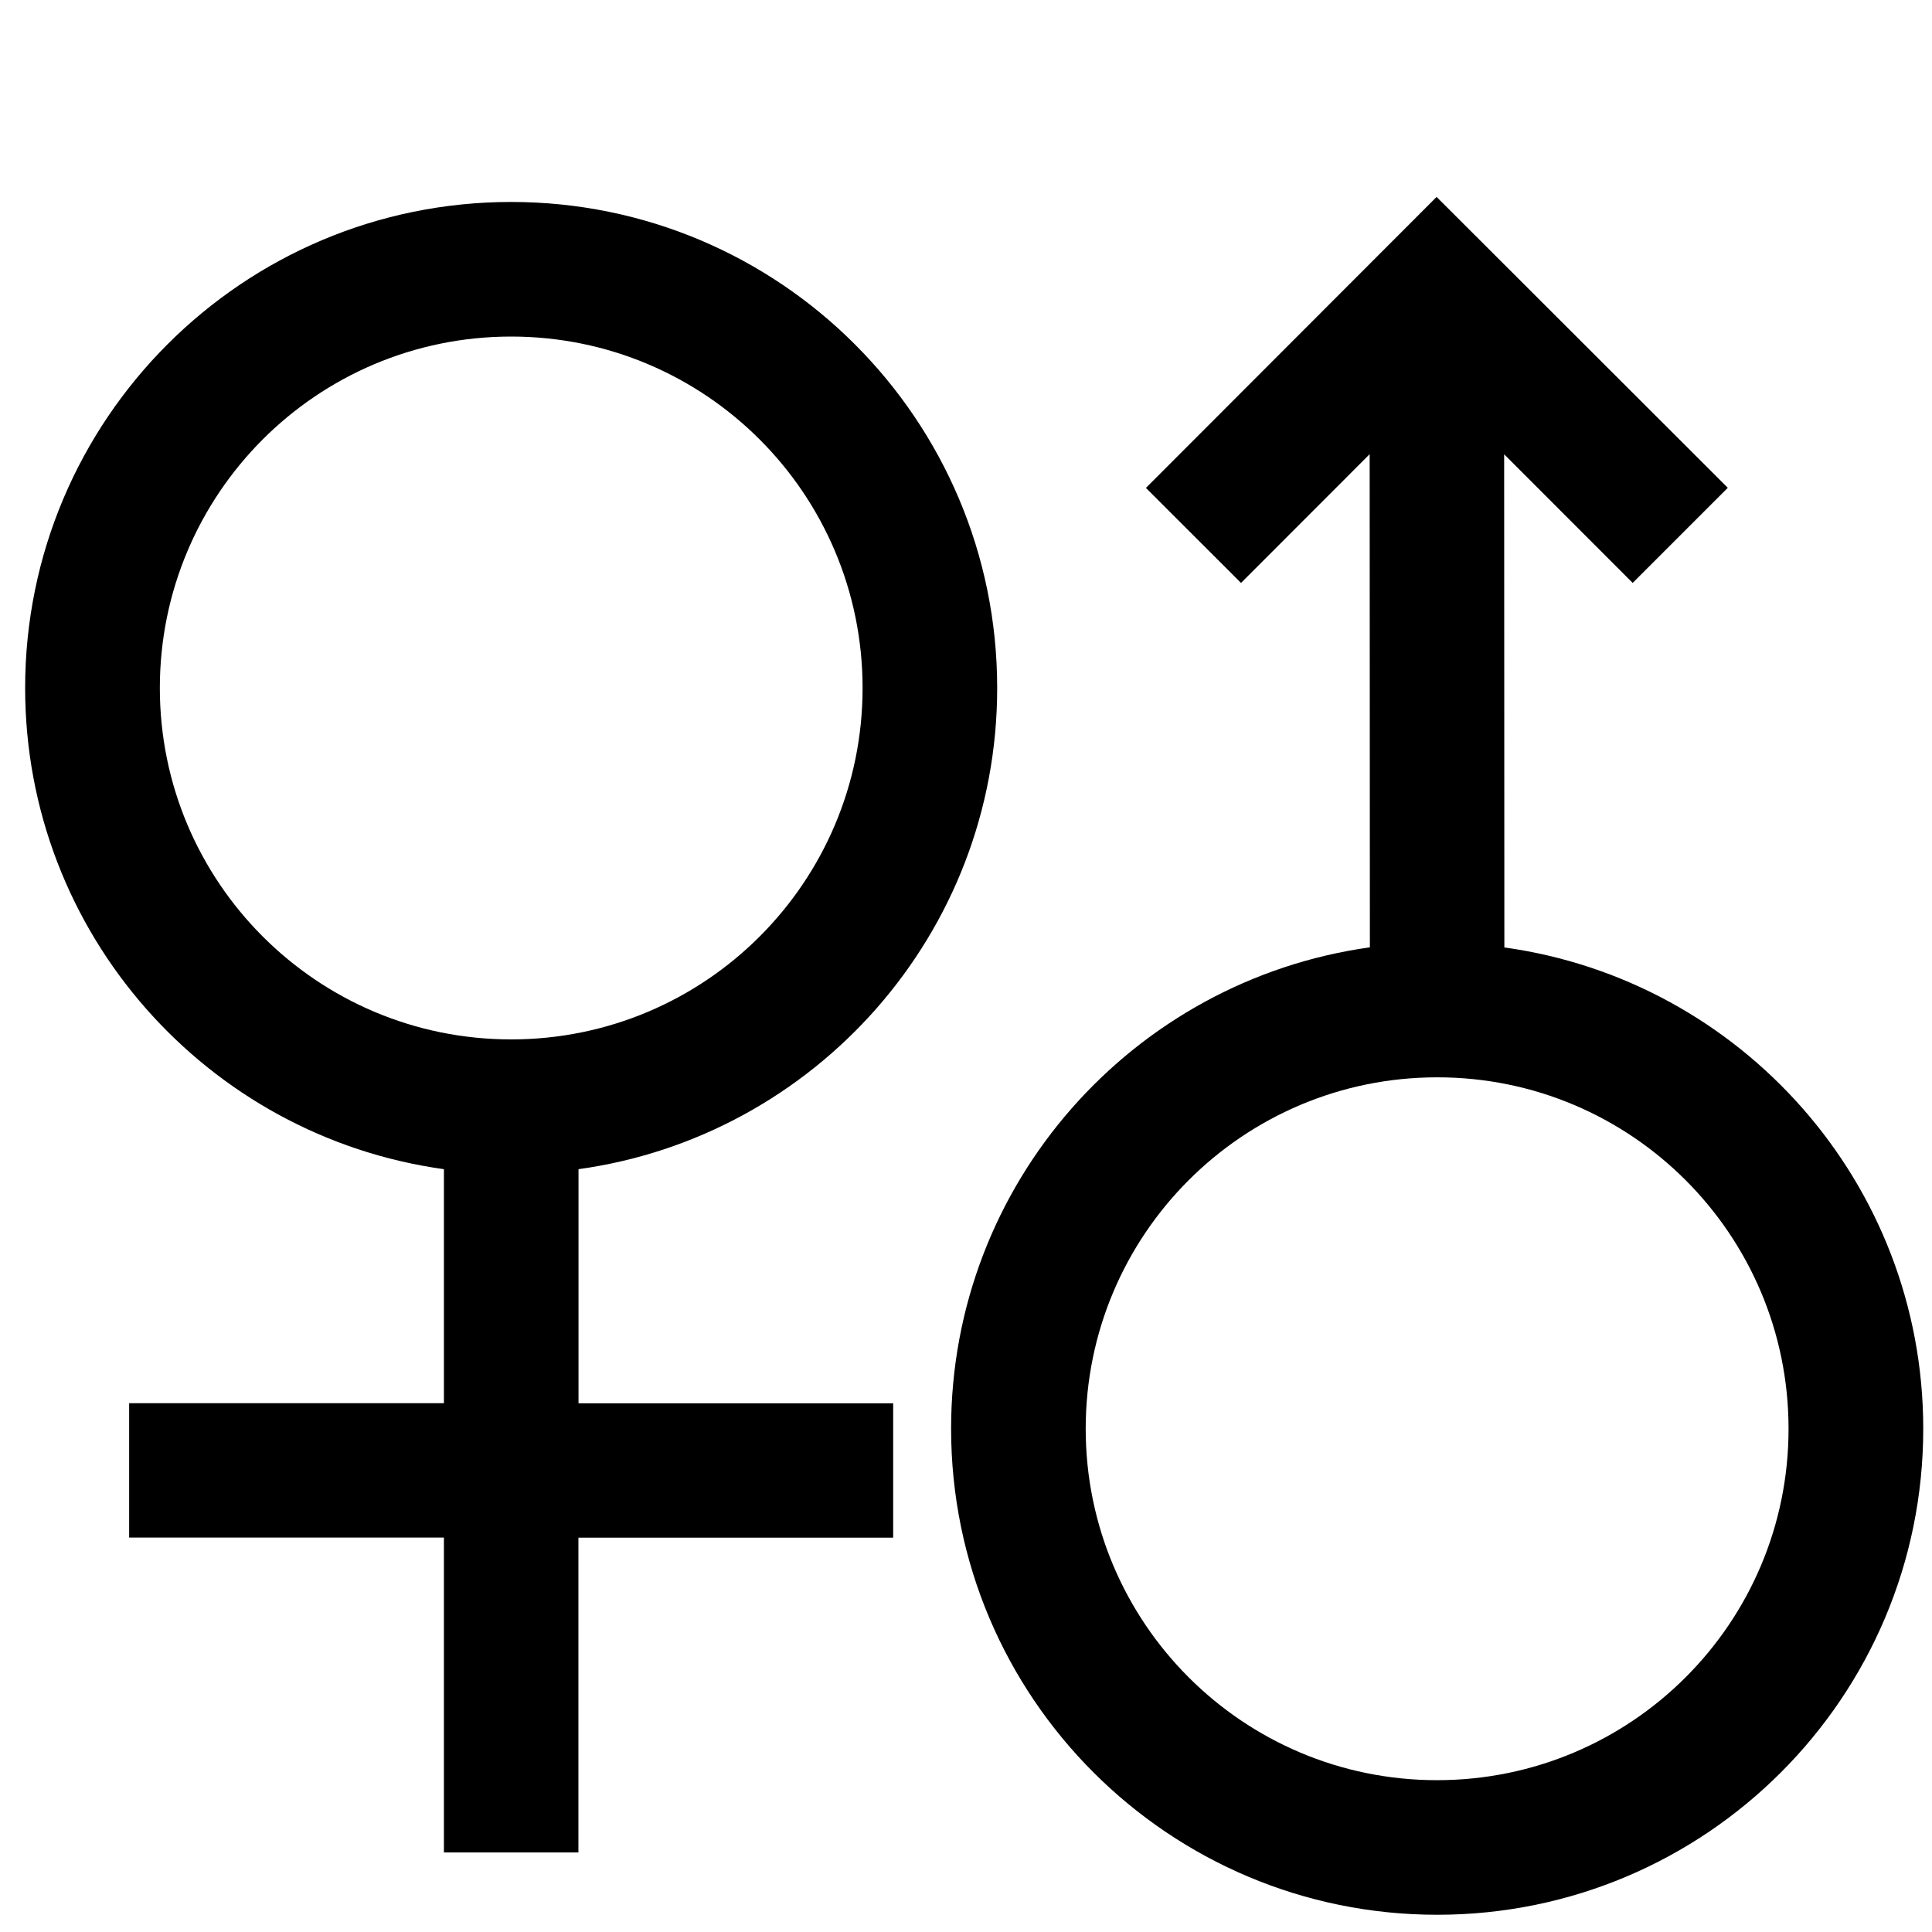 <svg class="svg-icon" style="width: 1em; height: 1em;vertical-align: middle;fill: currentColor;overflow: hidden;" viewBox="0 0 1024 1024" version="1.1" xmlns="http://www.w3.org/2000/svg"><path d="M306.623 619.695c125.358-17.375 221.908-124.919 221.908-255.05 0-142.289-115.312-257.6-257.607-257.6C128.686 107.044 13.324 222.356 13.324 364.645c0 130.131 96.544 237.675 221.961 255.05l0 124.026L68.45 743.721l0 71.228 166.835 0 0 166.886 71.286 0L306.571 815.002l166.829 0 0-71.23L306.623 743.772 306.623 619.695 306.623 619.695zM84.72 364.645c0-102.93 83.334-186.262 186.204-186.262 102.929 0 186.262 83.389 186.262 186.262 0 102.875-83.333 186.262-186.262 186.262C168.054 550.906 84.72 467.52 84.72 364.645L84.72 364.645zM84.72 364.645M504.103 757.319c0.051 142.296 115.421 257.606 257.769 257.549 142.289-0.058 257.543-115.422 257.49-257.71-0.058-130.138-96.66-237.617-222.019-254.993l-0.109-261.378 68.123 68.175 50.411-50.411L797.123 140.019l0 0 0 0L761.425 104.377 607.361 258.603l50.41 50.359 68.176-68.235 0.116 261.38C600.588 519.593 504.044 627.185 504.103 757.319L504.103 757.319zM947.965 757.158c0.109 102.929-83.275 186.313-186.211 186.372-102.928 0.052-186.262-83.332-186.313-186.21 0-102.871 83.276-186.261 186.204-186.313C864.522 570.896 947.907 654.283 947.965 757.158L947.965 757.158zM947.965 757.158"  /></svg>